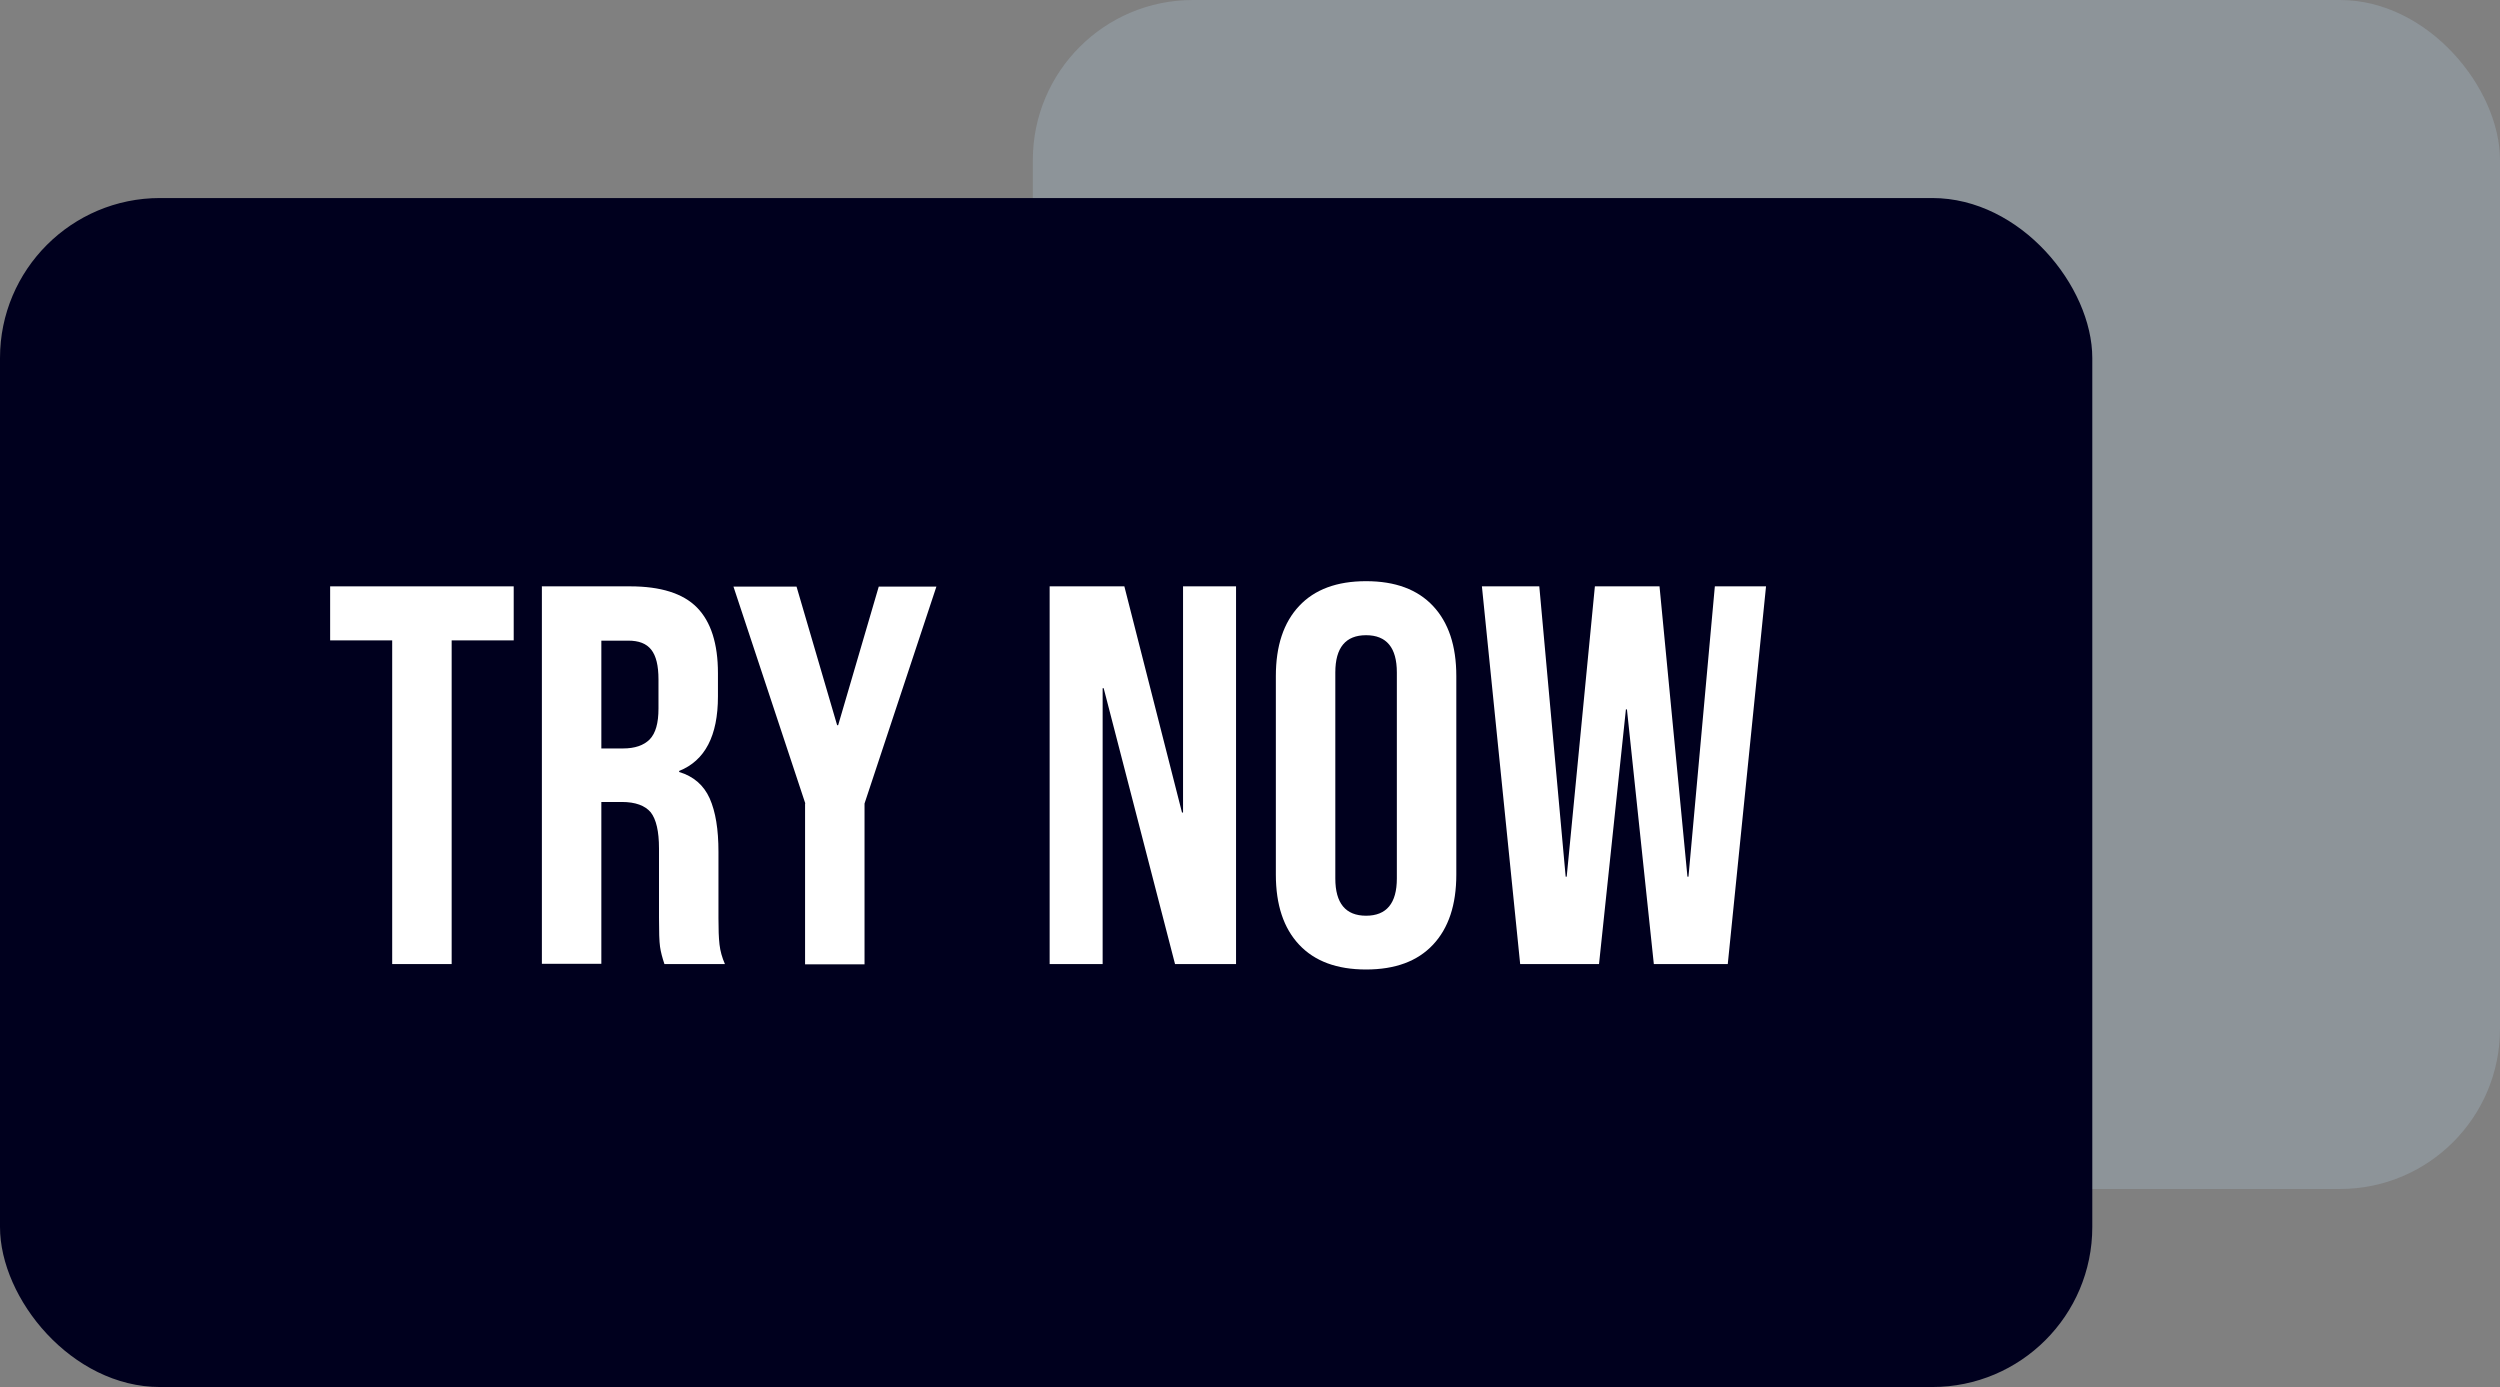 <?xml version="1.0" encoding="UTF-8"?>
<svg id="Layer_2" xmlns="http://www.w3.org/2000/svg" viewBox="0 0 96.7 53.65">
  <rect x="0" y="0" width="96.7" height="53.65" fill="#808080" stroke="none"/>
  <defs>
    <style>
      .cls-1 {
        fill: #00001e;
      }

      .cls-2 {
        fill: #fff;
      }

      .cls-3 {
        fill: #adc5d6;
        opacity: .29;
      }
    </style>
  </defs>
  <g id="Layer_1-2" data-name="Layer_1">
    <rect class="cls-3" x="39.95" width="56.75" height="45.99" rx="6.19" ry="6.19"/>
    <rect class="cls-1" y="7.66" width="80.93" height="45.99" rx="6.19" ry="6.19"/>
    <g>
      <path class="cls-2" d="M15.17,24.77h-2.4v-2.09h7.1v2.09h-2.4v12.52h-2.3v-12.52Z"/>
      <path class="cls-2" d="M20.97,22.68h3.4c1.18,0,2.05.27,2.59.82.54.55.81,1.4.81,2.54v.9c0,1.52-.5,2.48-1.5,2.88v.04c.56.17.95.51,1.18,1.02.23.52.34,1.2.34,2.07v2.57c0,.42.01.75.04,1.01.03.26.1.51.21.76h-2.34c-.08-.24-.14-.46-.17-.67-.03-.21-.04-.58-.04-1.13v-2.67c0-.67-.11-1.13-.32-1.4-.22-.26-.59-.4-1.12-.4h-.79v6.26h-2.3v-14.61ZM24.1,28.95c.46,0,.8-.12,1.03-.35.23-.24.34-.63.34-1.19v-1.13c0-.53-.09-.91-.28-1.15-.19-.24-.48-.35-.89-.35h-1.04v4.17h.83Z"/>
      <path class="cls-2" d="M31.15,31.08l-2.78-8.39h2.44l1.57,5.36h.04l1.57-5.36h2.23l-2.78,8.39v6.22h-2.3v-6.22Z"/>
      <path class="cls-2" d="M40.61,22.68h2.88l2.23,8.75h.04v-8.75h2.05v14.61h-2.36l-2.76-10.67h-.04v10.67h-2.05v-14.61Z"/>
      <path class="cls-2" d="M50.25,36.54c-.6-.64-.9-1.54-.9-2.71v-7.68c0-1.17.3-2.07.9-2.71.6-.64,1.46-.96,2.59-.96s1.99.32,2.59.96c.6.64.9,1.54.9,2.71v7.68c0,1.17-.3,2.07-.9,2.71-.6.64-1.46.96-2.59.96s-1.99-.32-2.59-.96ZM54.03,33.98v-7.97c0-.96-.4-1.44-1.19-1.44s-1.19.48-1.19,1.44v7.97c0,.96.4,1.44,1.19,1.44s1.19-.48,1.19-1.44Z"/>
      <path class="cls-2" d="M57.33,22.68h2.21l1.02,11.23h.04l1.09-11.23h2.5l1.08,11.23h.04l1.02-11.23h1.98l-1.48,14.61h-2.86l-1.04-9.85h-.04l-1.04,9.85h-3.05l-1.48-14.61Z"/>
    </g>
  </g>
</svg>